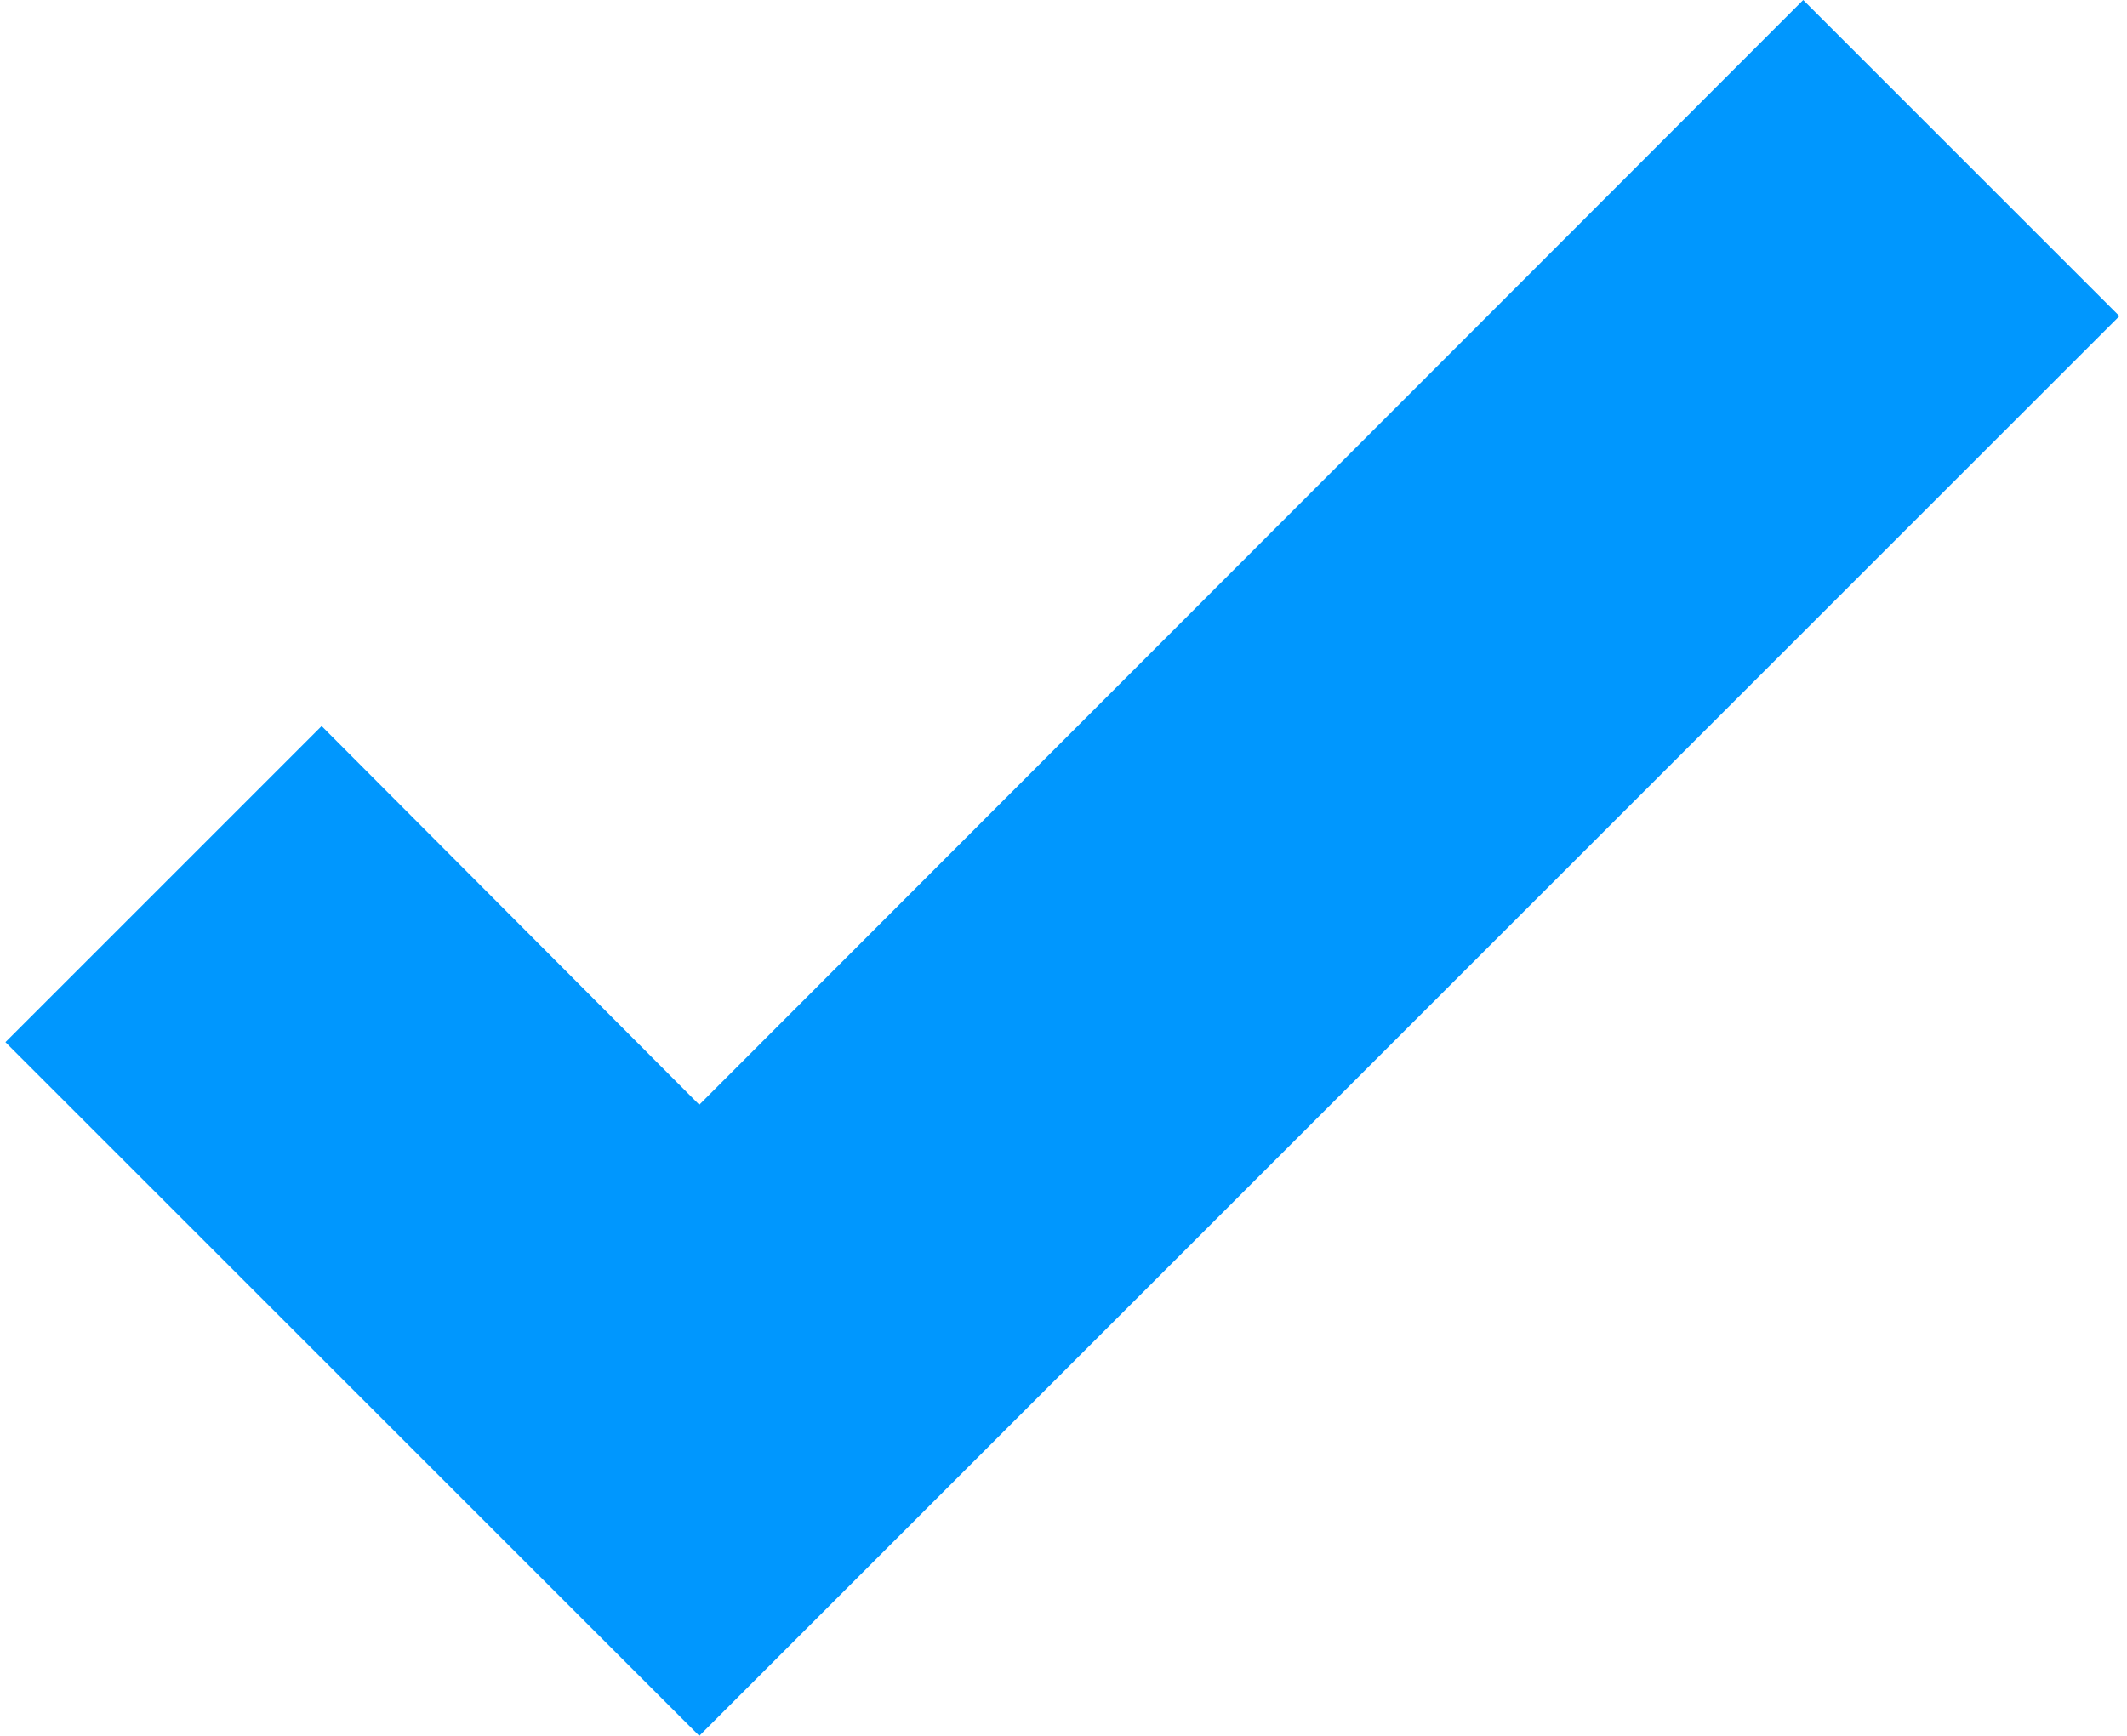 <svg xmlns="http://www.w3.org/2000/svg" width="98" height="80" viewBox="0 0 98 80" fill="none"><path d="M32.219 80L0.25 48.031L14.819 33.462L32.219 50.914L83.081 0L97.65 14.569L32.219 80Z" fill="#0097FE"></path></svg>
